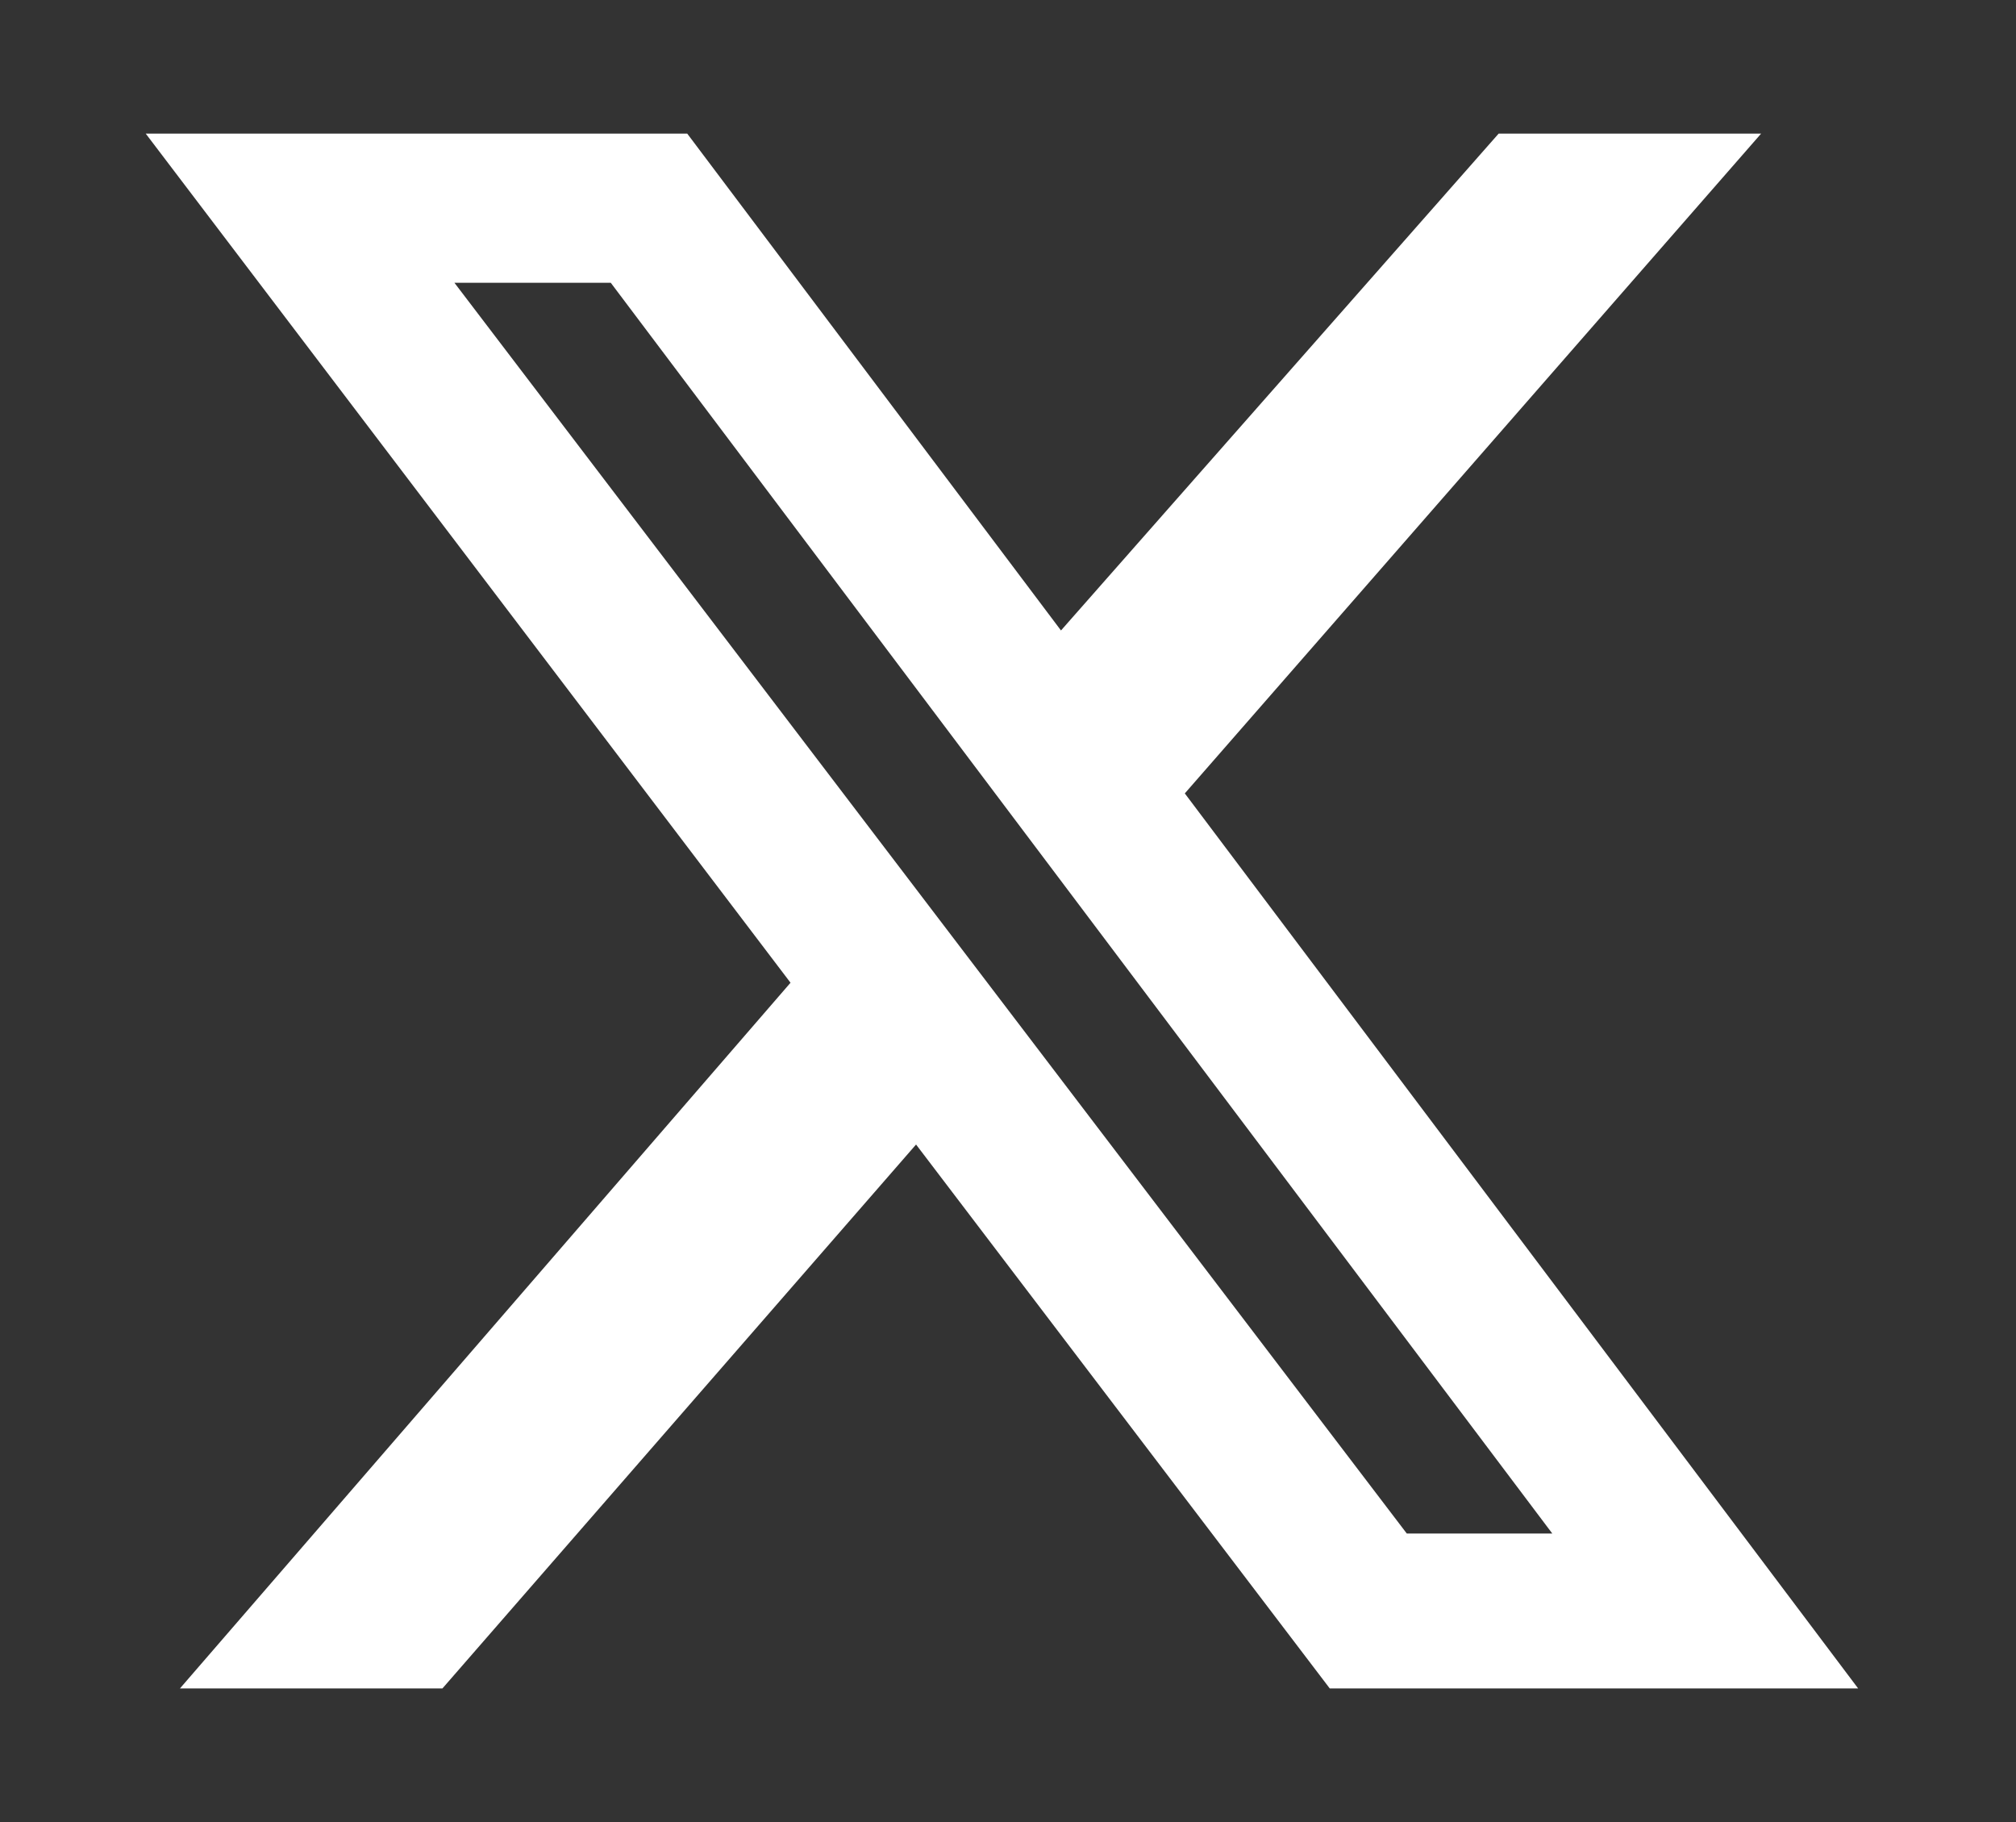 <svg width="332" height="300" viewBox="0 0 332 300" fill="none" xmlns="http://www.w3.org/2000/svg">
<rect x="0" y="0" width="332" height="300" fill="#333333" stroke="none"/>
<path d="M246.8 22H290.025L195.117 130.635L306 278H218.985L150.858 188.447L72.864 278H29.638L130.185 161.808L24 22H113.176L174.726 103.807L246.8 22ZM231.671 252.494H255.633L100.584 46.561H74.837L231.671 252.494Z" fill="white"/>
</svg>
